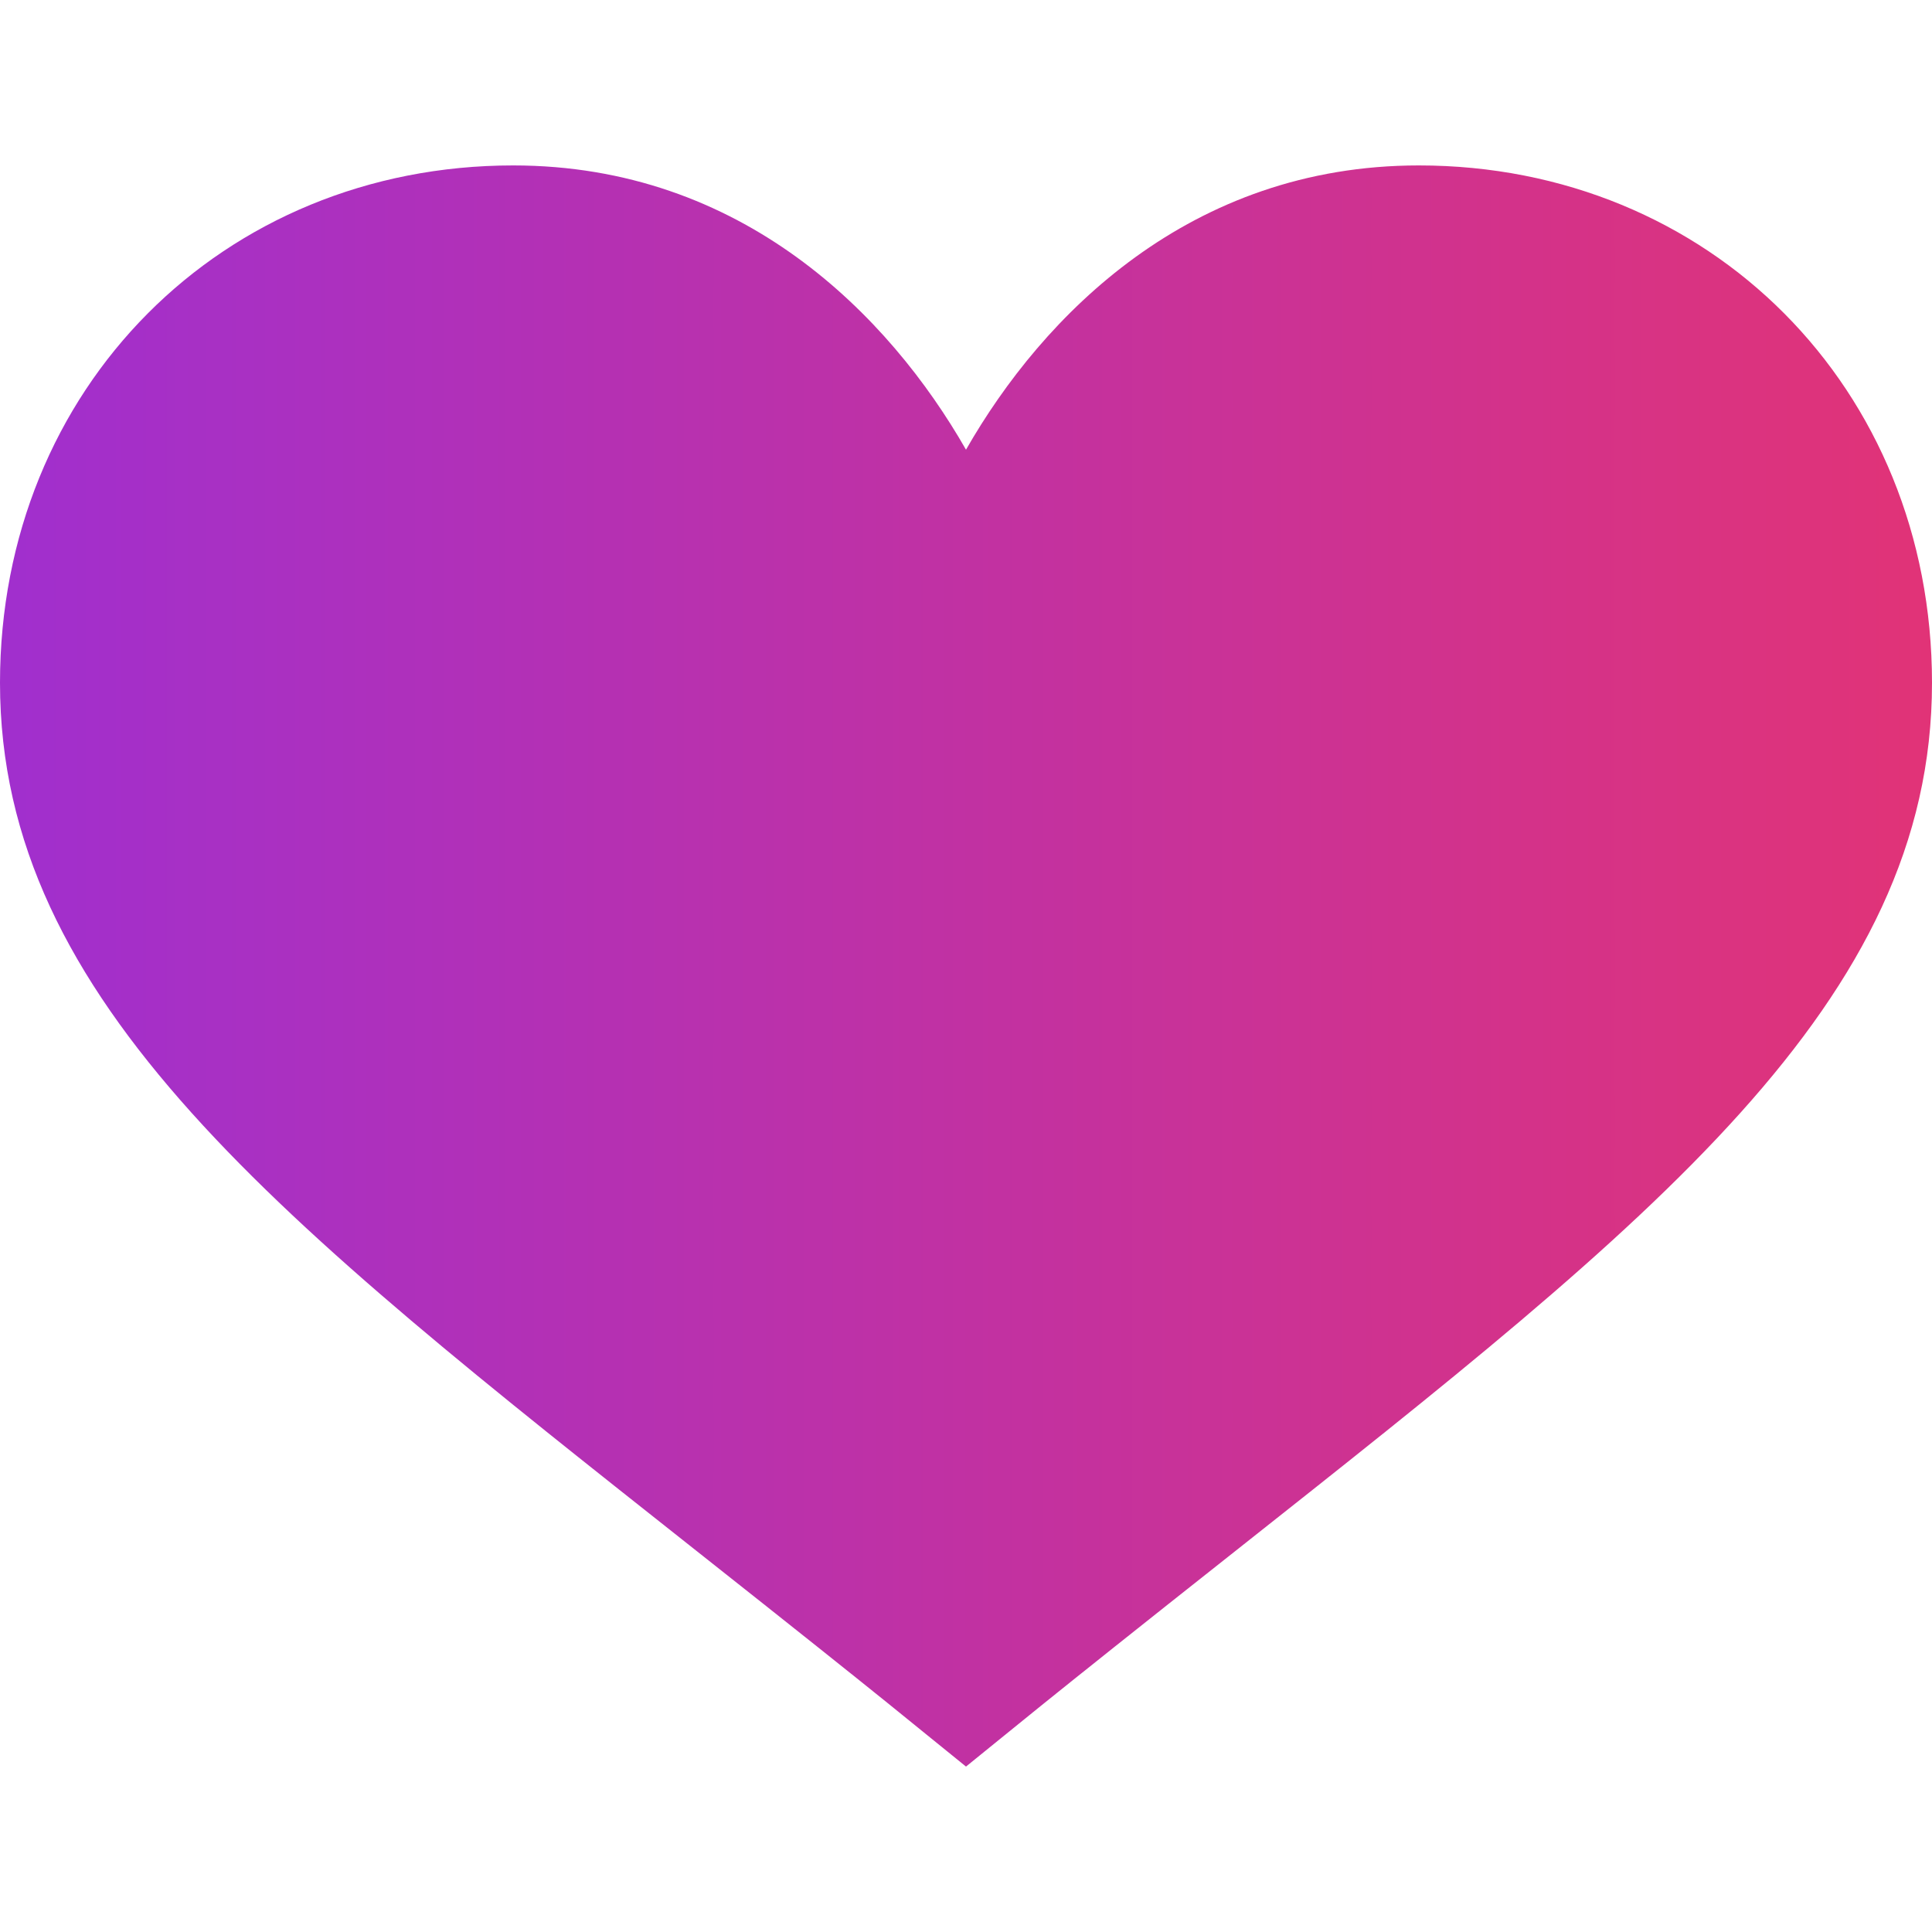 <svg width="72" height="72" viewBox="0 0 72 72" fill="none" xmlns="http://www.w3.org/2000/svg">
<path d="M52.875 6.165C44.347 6.165 38.867 11.745 36 16.759C33.133 11.745 27.653 6.165 19.125 6.165C8.302 6.165 0 14.454 0 25.448C0 37.369 10.401 45.487 25.933 57.779C33.538 63.792 34.027 64.249 36 65.835C37.61 64.54 38.501 63.761 46.067 57.779C61.599 45.487 72 37.369 72 25.448C72 14.454 63.698 6.165 52.875 6.165Z" fill="url(#paint0_linear_2_150)"/>
<defs>
<linearGradient id="paint0_linear_2_150" x1="105.12" y1="36.727" x2="-20.736" y2="36.727" gradientUnits="userSpaceOnUse">
<stop stop-color="#FF354F"/>
<stop offset="1" stop-color="#8E2EE7"/>
</linearGradient>
</defs>
</svg>

